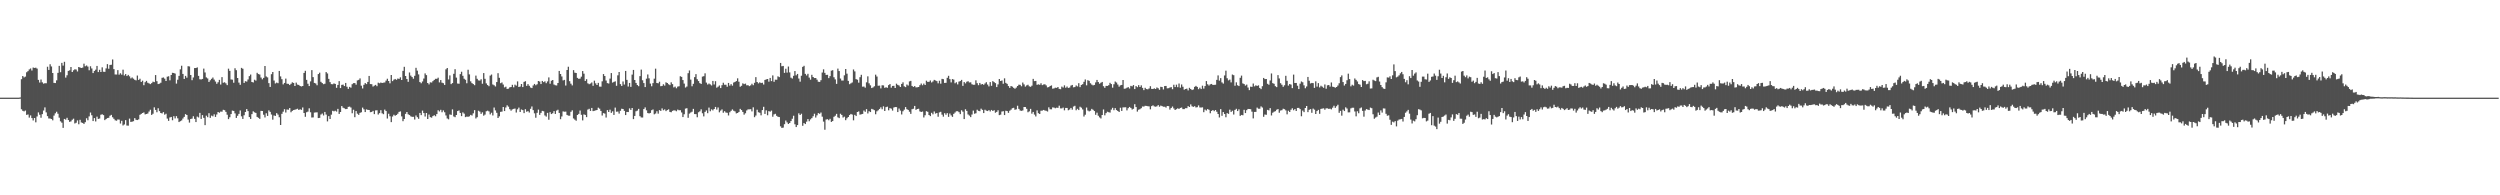 <svg xmlns="http://www.w3.org/2000/svg" width="1920" height="150"><path fill="#4f4f4f" d="M0 75h1v1H0zM1 75h1v1H1zM2 75h1v1H2zM3 75h1v1H3zM4 75h1v1H4zM5 75h1v1H5zM6 75h1v1H6zM7 75h1v1H7zM8 75h1v1H8zM9 75h1v1H9zM10 75h1v1H10zM11 75h1v1H11zM12 75h1v1H12zM13 75h1v1H13zM14 75h1v1H14zM15 74.824h1v1H15zM16 60.816h1v23.099H16zM17 58.36h1v26.729H17zM18 59.457h1v26.075H18zM19 58.82h1v26.068H19zM20 55.511h1v32.698H20zM21 54.611h1v33.296H21zM22 53.275h1v37.047H22zM23 52.604h1v36.031H23zM24 54.179h1v36.498H24zM25 51.844h1v40.693H25zM26 52.153h1v38.489H26zM27 51.945h1v41.991H27zM28 52.675h1v36.779H28zM29 61.363h1v24.955H29zM30 63.384h1v24.736H30zM31 61.068h1v29.352H31zM32 63.222h1v24.436H32zM33 64.268h1v20.641H33zM34 63.874h1v18.604H34zM35 63.945h1v22.367H35zM36 51.237h1v37.965H36zM37 53.705h1v37.299H37zM38 49.379h1v41.652H38zM39 51.052h1v40.364H39zM40 56.053h1v36.377H40zM41 63.647h1v25.125H41zM42 63.78h1v23.243H42zM43 61.695h1v24.138H43zM44 55.968h1v31.382H44zM45 50.606h1v39.739H45zM46 55.442h1v37.752H46zM47 48.287h1v45.898H47zM48 50.365h1v47.855H48zM49 47.447h1v43.877H49zM50 59.61h1v32.314H50zM51 57.806h1v32.685H51zM52 54.401h1v37.807H52zM53 53.993h1v39.583H53zM54 51.448h1v41.769H54zM55 55.307h1v36.635H55zM56 53.947h1v37.166H56zM57 53.192h1v41.611H57zM58 53.423h1v40.856H58zM59 54.888h1v37.578H59zM60 51.443h1v43.983H60zM61 51.869h1v40.14H61zM62 52.233h1v41.81H62zM63 51.899h1v42.513H63zM64 48.885h1v46.313H64zM65 50.878h1v42.955H65zM66 50.276h1v40.551H66zM67 51.153h1v41.197H67zM68 53.954h1v35.445H68zM69 50.874h1v35.539H69zM70 52.558h1v35.951H70zM71 56.131h1v36.844H71zM72 54.456h1v36.237H72zM73 53.485h1v39.801H73zM74 50.654h1v38.956H74zM75 55.339h1v35.99H75zM76 53.609h1v37.43H76zM77 55.298h1v32.801H77zM78 51.716h1v36.024H78zM79 55.103h1v33.326H79zM80 55.199h1v37.038H80zM81 52.51h1v38.938H81zM82 49.242h1v41.451H82zM83 52.801h1v37.665H83zM84 49.894h1v39.011H84zM85 49.722h1v38.519H85zM86 45.671h1v44.383H86zM87 53.098h1v38.121H87zM88 57.184h1v35.219H88zM89 57.264h1v35.484H89zM90 53.84h1v37.917H90zM91 57.367h1v34.502H91zM92 56.261h1v38.615H92zM93 57.344h1v35.434H93zM94 53.508h1v42.85H94zM95 57.935h1v37.665H95zM96 56.863h1v35.409H96zM97 58.397h1v38.036H97zM98 57.518h1v38.97H98zM99 58.628h1v32.435H99zM100 60.21h1v33.429H100zM101 59.47h1v33.967H101zM102 60.427h1v32.651H102zM103 61.281h1v29.46H103zM104 61.736h1v30.282H104zM105 58.01h1v34.205H105zM106 61.375h1v30.311H106zM107 60.484h1v27.691H107zM108 62.94h1v24.52H108zM109 61.972h1v24.829H109zM110 65.456h1v20.854H110zM111 63.148h1v24.717H111zM112 62.1h1v25.468H112zM113 63.549h1v23.635H113zM114 64.05h1v21.584H114zM115 64.611h1v19.65H115zM116 63.869h1v24.392H116zM117 62.732h1v24.617H117zM118 63.059h1v19.348H118zM119 57.628h1v26.816H119zM120 62.343h1v23.88H120zM121 64.561h1v18.576H121zM122 64.254h1v21.085H122zM123 63.517h1v23.246H123zM124 59.747h1v27.411H124zM125 59.489h1v26.603H125zM126 60.441h1v27.599H126zM127 62.208h1v25.159H127zM128 58.9h1v32.211H128zM129 58.596h1v34.246H129zM130 61.697h1v28.519H130zM131 57.607h1v32.188H131zM132 55.904h1v36.459H132zM133 56.069h1v33.172H133zM134 56.543h1v34.363H134zM135 64.224h1v24.981H135zM136 61.224h1v29.648H136zM137 58.285h1v35.457H137zM138 53.263h1v39.801H138zM139 50.468h1v42.046H139zM140 56.767h1v34.264H140zM141 60.615h1v29.117H141zM142 58.257h1v29.393H142zM143 59.653h1v28.675H143zM144 50.828h1v41.041H144zM145 51.066h1v43.081H145zM146 57.589h1v33.813H146zM147 61.569h1v29.513H147zM148 59.512h1v29.787H148zM149 52.281h1v39.02H149zM150 52.203h1v41.529H150zM151 51.773h1v37.798H151zM152 58.246h1v31.948H152zM153 60.896h1v25.784H153zM154 61.008h1v30.314H154zM155 60.619h1v27.814H155zM156 52.711h1v37.798H156zM157 55.637h1v40.483H157zM158 59.429h1v29.414H158zM159 60.278h1v29.709H159zM160 62.904h1v24.049H160zM161 61.647h1v28.856H161zM162 60.523h1v28.238H162zM163 59.534h1v29.824H163zM164 61.123h1v26.683H164zM165 62.617h1v27.176H165zM166 64.334h1v23.578H166zM167 63.16h1v22.838H167zM168 61.347h1v25.228H168zM169 64.948h1v20.755H169zM170 59.253h1v26.528H170zM171 63.531h1v20.815H171zM172 63.155h1v21.501H172zM173 64.009h1v21.916H173zM174 65.382h1v22.754H174zM175 52.728h1v38.78H175zM176 54.405h1v35.672H176zM177 61.02h1v26.564H177zM178 61.208h1v23.754H178zM179 63.517h1v21.694H179zM180 52.421h1v34.694H180zM181 53.934h1v36.66H181zM182 59.882h1v29.075H182zM183 63.423h1v24.047H183zM184 65.105h1v19.734H184zM185 52.119h1v37.242H185zM186 52.766h1v38.553H186zM187 63.696h1v24.818H187zM188 62.341h1v23.68H188zM189 62.652h1v21.124H189zM190 61.011h1v24.324H190zM191 58.488h1v31.394H191zM192 57.225h1v34.136H192zM193 62.988h1v24.678H193zM194 63.348h1v22.179H194zM195 61.24h1v25.019H195zM196 61.899h1v24.839H196zM197 55.895h1v33.884H197zM198 56.886h1v33.603H198zM199 57.262h1v34.035H199zM200 59.546h1v25.612H200zM201 60.942h1v24.319H201zM202 59.789h1v28.331H202zM203 50.684h1v39.531H203zM204 58.715h1v28.295H204zM205 59.452h1v29.579H205zM206 63.863h1v20.904H206zM207 66.747h1v19.174H207zM208 56.976h1v31.012H208zM209 55.277h1v36.635H209zM210 61.848h1v26.835H210zM211 64.087h1v24.942H211zM212 63.439h1v23.426H212zM213 63.888h1v24.138H213zM214 54.497h1v35.571H214zM215 58.651h1v37.368H215zM216 60.83h1v26.594H216zM217 64.815h1v20.922H217zM218 63.716h1v20.158H218zM219 60.363h1v26.036H219zM220 64.323h1v19.803H220zM221 64.43h1v19.842H221zM222 65.339h1v17.64H222zM223 64.362h1v21.875H223zM224 63.245h1v21.881H224zM225 63.705h1v20.831H225zM226 66.055h1v18.212H226zM227 63.432h1v20.494H227zM228 64.977h1v18.519H228zM229 65.222h1v19.233H229zM230 66.026h1v17.869H230zM231 66.383h1v17.995H231zM232 66.071h1v16.471H232zM233 56.026h1v30.76H233zM234 54.398h1v35.294H234zM235 61.338h1v24.882H235zM236 64.304h1v21.401H236zM237 66.11h1v17.098H237zM238 62.51h1v23.69H238zM239 53.87h1v36.372H239zM240 59.23h1v30.938H240zM241 63.682h1v22.799H241zM242 64.091h1v22.239H242zM243 65.469h1v20.79H243zM244 56.873h1v33.777H244zM245 55.804h1v34.74H245zM246 62.812h1v25.175H246zM247 63.815h1v23.399H247zM248 64.673h1v24.022H248zM249 64.297h1v21.671H249zM250 55.353h1v32.662H250zM251 56.426h1v36.809H251zM252 60.551h1v28.654H252zM253 63.055h1v28.325H253zM254 64.604h1v23.449H254zM255 64.703h1v20.41H255zM256 64.043h1v21.435H256zM257 64.444h1v20.609H257zM258 67.426h1v18.283H258zM259 65.234h1v18.389H259zM260 62.32h1v25.177H260zM261 67.653h1v18.373H261zM262 65.186h1v16.29H262zM263 64.98h1v17.771H263zM264 66.08h1v17.095H264zM265 63.691h1v20.128H265zM266 66.632h1v17.043H266zM267 68.25h1v13.845H267zM268 66.705h1v15.17H268zM269 67.321h1v15.255H269zM270 64.652h1v22.314H270zM271 63.844h1v20.444H271zM272 63.819h1v26.171H272zM273 65.037h1v20.259H273zM274 61.757h1v25.525H274zM275 61.317h1v26.892H275zM276 60.21h1v26.452H276zM277 65.799h1v20.396H277zM278 67.962h1v14.674H278zM279 65.144h1v18.801H279zM280 63.785h1v22.257H280zM281 64.597h1v19.441H281zM282 62.92h1v21.46H282zM283 58.315h1v26.15H283zM284 64.545h1v21.634H284zM285 64.643h1v21.334H285zM286 66.433h1v18.721H286zM287 65.733h1v21.92H287zM288 65.163h1v19.625H288zM289 66.209h1v18.457H289zM290 63.467h1v24.488H290zM291 63.947h1v22.93H291zM292 63.368h1v21.254H292zM293 63.732h1v23.282H293zM294 63.474h1v24.234H294zM295 63.348h1v20.831H295zM296 61.919h1v23.358H296zM297 60.493h1v30.542H297zM298 62.194h1v25.148H298zM299 64.023h1v25.262H299zM300 57.596h1v36.203H300zM301 62.292h1v27.21H301zM302 61.169h1v26.947H302zM303 60.601h1v28.265H303zM304 61.274h1v27.024H304zM305 60.331h1v27.022H305zM306 60.56h1v25.374H306zM307 59.395h1v26.171H307zM308 61.464h1v27.949H308zM309 54.43h1v38.663H309zM310 51.283h1v40.123H310zM311 58.379h1v29.057H311zM312 60.651h1v25.367H312zM313 62.803h1v24.997H313zM314 55.676h1v32.685H314zM315 58.044h1v31.307H315zM316 59.177h1v30.556H316zM317 60.482h1v29.22H317zM318 58.205h1v33.616H318zM319 52.073h1v36.601H319zM320 54.284h1v35.745H320zM321 57.115h1v34.108H321zM322 63.027h1v23.726H322zM323 63.938h1v24.507H323zM324 62.567h1v22.383H324zM325 60.322h1v26.507H325zM326 56.353h1v33.161H326zM327 57.687h1v29.094H327zM328 63.741h1v27.64H328zM329 64.833h1v23.113H329zM330 63.238h1v26.757H330zM331 63.366h1v27.015H331zM332 62.311h1v26.814H332zM333 61.377h1v27.118H333zM334 60.505h1v28.787H334zM335 60.523h1v27.075H335zM336 59.624h1v25.047H336zM337 63.29h1v22.307H337zM338 61.498h1v22.85H338zM339 63.487h1v22.742H339zM340 63.879h1v20.929H340zM341 65.224h1v20.987H341zM342 53.24h1v35.422H342zM343 52.247h1v38.727H343zM344 61.047h1v30.604H344zM345 57.887h1v30.043H345zM346 64.632h1v23.598H346zM347 63.78h1v20.227H347zM348 56.671h1v32.765H348zM349 53.146h1v36.885H349zM350 59.578h1v28.762H350zM351 64.162h1v21.151H351zM352 64.33h1v20.501H352zM353 56.953h1v29.798H353zM354 55.117h1v34.069H354zM355 58.228h1v28.096H355zM356 60.484h1v26.789H356zM357 61.263h1v28.691H357zM358 63.963h1v25.587H358zM359 53.549h1v36.175H359zM360 57.154h1v32.193H360zM361 62.473h1v25.734H361zM362 63.835h1v24.905H362zM363 64.558h1v22.502H363zM364 65.417h1v19.181H364zM365 58.083h1v32.921H365zM366 60.544h1v29.467H366zM367 61.766h1v23.252H367zM368 61.88h1v23.825H368zM369 60.878h1v26.548H369zM370 64.316h1v21.93H370zM371 56.113h1v32.731H371zM372 60.516h1v27.523H372zM373 64.05h1v21.424H373zM374 65.332h1v19.659H374zM375 66.197h1v19.373H375zM376 58.086h1v29.753H376zM377 57.216h1v29.375H377zM378 64.89h1v23.784H378zM379 65.469h1v17.105H379zM380 66.41h1v18.391H380zM381 63.018h1v23.605H381zM382 56.195h1v34.44H382zM383 59.768h1v29.567H383zM384 63.918h1v22.005H384zM385 63.352h1v22.348H385zM386 64.925h1v17.256H386zM387 67.124h1v18.19H387zM388 66.559h1v16.02H388zM389 68.282h1v12.614H389zM390 68.076h1v13.857H390zM391 67.049h1v16.821H391zM392 66.797h1v18.178H392zM393 65.135h1v18.858H393zM394 67.078h1v16.516H394zM395 65.028h1v18.331H395zM396 65.765h1v20.684H396zM397 62.492h1v21.474H397zM398 66.797h1v15.864H398zM399 66.467h1v19.54H399zM400 64.494h1v19.581H400zM401 66.87h1v17.695H401zM402 62.867h1v24.012H402zM403 62.37h1v21.497H403zM404 65.925h1v19.89H404zM405 64.6h1v20.726H405zM406 65.886h1v20.559H406zM407 67.22h1v16.352H407zM408 67.616h1v14.17H408zM409 65.65h1v18.913H409zM410 64.467h1v22.58H410zM411 65.499h1v24.942H411zM412 64.719h1v21.895H412zM413 62.222h1v21.968H413zM414 62.631h1v25.608H414zM415 64.588h1v22.11H415zM416 62.178h1v22.989H416zM417 63.068h1v22.392H417zM418 62.476h1v26.187H418zM419 63.895h1v25.665H419zM420 62.533h1v24.143H420zM421 59.438h1v32.52H421zM422 64.293h1v21.897H422zM423 62.006h1v25.615H423zM424 61.45h1v25.532H424zM425 64.913h1v20.428H425zM426 65.465h1v22.033H426zM427 65.62h1v19.302H427zM428 63.746h1v20.542H428zM429 54.49h1v32.236H429zM430 56.834h1v34.733H430zM431 58.722h1v30.748H431zM432 61.736h1v23.806H432zM433 61.363h1v24.436H433zM434 65.668h1v20.066H434zM435 53.755h1v34.513H435zM436 51.242h1v37.615H436zM437 62.363h1v26.528H437zM438 64.254h1v21.602H438zM439 65.563h1v19.174H439zM440 53.879h1v37.093H440zM441 55.813h1v36.104H441zM442 56.083h1v36.656H442zM443 59.816h1v28.496H443zM444 60.569h1v26.873H444zM445 60.388h1v24.488H445zM446 58.898h1v29.256H446zM447 54.577h1v37.903H447zM448 56.593h1v31.256H448zM449 62.18h1v26.084H449zM450 60.846h1v29.121H450zM451 63.993h1v20.201H451zM452 64.645h1v18.915H452zM453 64.162h1v21.014H453zM454 63.352h1v19.554H454zM455 65.87h1v19.464H455zM456 61.954h1v23.12H456zM457 64.016h1v20.792H457zM458 65.286h1v19.192H458zM459 63.636h1v19.045H459zM460 66.527h1v16.949H460zM461 66.541h1v18.647H461zM462 62.453h1v26.255H462zM463 56.87h1v30H463zM464 58.349h1v28.904H464zM465 61.837h1v28.453H465zM466 63.831h1v20.742H466zM467 64.146h1v21.861H467zM468 60.384h1v23.829H468zM469 56.136h1v30.561H469zM470 63.446h1v22.032H470zM471 62.899h1v25.372H471zM472 62.439h1v20.199H472zM473 65.884h1v19.929H473zM474 57.838h1v27.805H474zM475 55.277h1v31.952H475zM476 64.636h1v20.453H476zM477 66.005h1v17.521H477zM478 62.563h1v21.17H478zM479 64.918h1v20.204H479zM480 54.501h1v33.893H480zM481 61.345h1v24.61H481zM482 66.442h1v19.613H482zM483 63.709h1v19.517H483zM484 66.71h1v17.702H484zM485 57.273h1v25.674H485zM486 53.73h1v37.784H486zM487 61.448h1v27.578H487zM488 63.705h1v21.726H488zM489 65.323h1v19.62H489zM490 66.188h1v17.404H490zM491 58.45h1v30.796H491zM492 53.474h1v36.727H492zM493 61.647h1v28.615H493zM494 63.787h1v19.963H494zM495 66.845h1v15.619H495zM496 60.406h1v24.346H496zM497 57.207h1v29.609H497zM498 60.143h1v27.008H498zM499 64.231h1v22.522H499zM500 66.25h1v18.407H500zM501 63.821h1v20.249H501zM502 60.411h1v27.4H502zM503 52.753h1v34.459H503zM504 63.721h1v21.721H504zM505 64.005h1v23.282H505zM506 62.769h1v21.829H506zM507 66.213h1v18.968H507zM508 65.977h1v17.299H508zM509 64.73h1v19.961H509zM510 65.719h1v18.32H510zM511 63.254h1v22.076H511zM512 63.757h1v20.755H512zM513 64.737h1v19.21H513zM514 65.394h1v20.552H514zM515 63.245h1v22.996H515zM516 64.632h1v20.497H516zM517 67.115h1v17.599H517zM518 66.504h1v18.334H518zM519 67.795h1v17.633H519zM520 66.508h1v17.654H520zM521 66.234h1v18.466H521zM522 58.573h1v26.075H522zM523 59.04h1v27.333H523zM524 61.507h1v28.402H524zM525 64.231h1v23.545H525zM526 67.234h1v16.18H526zM527 66.479h1v16.61H527zM528 56.227h1v34.221H528zM529 54.105h1v33.122H529zM530 61.121h1v25.328H530zM531 66.236h1v19.558H531zM532 64.343h1v19.261H532zM533 59.248h1v28.334H533zM534 56.921h1v30.744H534zM535 60.878h1v29.185H535zM536 62.254h1v23.951H536zM537 63.856h1v21.627H537zM538 64.467h1v19.503H538zM539 58.834h1v28.178H539zM540 58.521h1v30.883H540zM541 56.321h1v29.588H541zM542 63.446h1v21.344H542zM543 64.913h1v22.028H543zM544 64.151h1v18.469H544zM545 64.808h1v20.648H545zM546 65.63h1v18.329H546zM547 62.139h1v22.666H547zM548 64.888h1v18.83H548zM549 62.384h1v19.746H549zM550 67.307h1v16.878H550zM551 66.575h1v15.978H551zM552 65.657h1v20.627H552zM553 67.616h1v17.32H553zM554 65.444h1v18.572H554zM555 63.54h1v23.024H555zM556 65.073h1v20.32H556zM557 65.096h1v21.348H557zM558 66.616h1v20.018H558zM559 63.714h1v24.974H559zM560 65.755h1v20.481H560zM561 64.593h1v20.526H561zM562 65.778h1v18.251H562zM563 63.389h1v21.673H563zM564 62.943h1v22.591H564zM565 62.238h1v24.836H565zM566 60.182h1v26.603H566zM567 62.796h1v23.191H567zM568 66.625h1v16.965H568zM569 65.879h1v18.659H569zM570 63.988h1v21.962H570zM571 64.632h1v23.44H571zM572 64.231h1v22.765H572zM573 65.545h1v19.297H573zM574 65.417h1v18.624H574zM575 66.174h1v17.794H575zM576 65.591h1v18.29H576zM577 64.297h1v21.25H577zM578 65.417h1v17.02H578zM579 63.602h1v26.4H579zM580 59.253h1v29.469H580zM581 62.979h1v21.275H581zM582 64.048h1v22.168H582zM583 63.233h1v23.358H583zM584 63.787h1v24.811H584zM585 63.54h1v20.966H585zM586 64.927h1v17.084H586zM587 61.404h1v26.111H587zM588 60.942h1v23.793H588zM589 60.674h1v27.855H589zM590 62.741h1v22.616H590zM591 59.855h1v25.905H591zM592 62.318h1v22.632H592zM593 57.923h1v31.726H593zM594 62.842h1v25.033H594zM595 61.182h1v26.239H595zM596 61.214h1v27.732H596zM597 58.598h1v31.103H597zM598 59.258h1v30.627H598zM599 48.324h1v48.714H599zM600 50.901h1v47.343H600zM601 50.642h1v47.347H601zM602 55.978h1v39.423H602zM603 52.796h1v39.778H603zM604 55.735h1v38.251H604zM605 51.084h1v44.163H605zM606 55.598h1v38.878H606zM607 59.628h1v33.374H607zM608 60.331h1v30.874H608zM609 58.218h1v30.664H609zM610 54.593h1v40.865H610zM611 57.841h1v39.755H611zM612 56.756h1v39.286H612zM613 60.287h1v26.761H613zM614 62.746h1v25.576H614zM615 58.145h1v29.185H615zM616 51.35h1v45.283H616zM617 50.512h1v43.987H617zM618 56.728h1v38.553H618zM619 57.973h1v35.477H619zM620 56.667h1v34.775H620zM621 59.617h1v33.523H621zM622 61.205h1v30.472H622zM623 57.442h1v33.296H623zM624 59.152h1v30.165H624zM625 59.949h1v27.379H625zM626 59.905h1v30.359H626zM627 61.21h1v27.37H627zM628 62.789h1v24.115H628zM629 62.933h1v24.456H629zM630 61.574h1v24.852H630zM631 55.682h1v33.941H631zM632 53.256h1v40.144H632zM633 55.957h1v43.667H633zM634 57.529h1v34.248H634zM635 57.456h1v34.067H635zM636 60.015h1v32.326H636zM637 58.488h1v32.731H637zM638 54.261h1v39.364H638zM639 53.927h1v39.041H639zM640 59.335h1v30.368H640zM641 60.963h1v27.94H641zM642 64.419h1v23.012H642zM643 52.677h1v37.459H643zM644 54.604h1v36.125H644zM645 60.336h1v27.015H645zM646 61.855h1v26.42H646zM647 61.86h1v28.416H647zM648 57.845h1v31.737H648zM649 52.982h1v39.348H649zM650 56.596h1v34.237H650zM651 62.082h1v27.759H651zM652 64.68h1v23.681H652zM653 64.021h1v23.5H653zM654 63.313h1v24.701H654zM655 53.343h1v39.073H655zM656 54.849h1v33.392H656zM657 60.768h1v28.368H657zM658 61.219h1v24.788H658zM659 63.478h1v22.067H659zM660 59.285h1v28.769H660zM661 57.449h1v30.293H661zM662 66.568h1v20.948H662zM663 66.472h1v18.444H663zM664 67.326h1v18.537H664zM665 63.21h1v20.609H665zM666 58.635h1v28.519H666zM667 64.005h1v21.405H667zM668 65.524h1v20.563H668zM669 67.616h1v15.972H669zM670 67.129h1v16.896H670zM671 66.25h1v18.373H671zM672 57.367h1v30.382H672zM673 58.786h1v26.741H673zM674 65.831h1v18.862H674zM675 65.726h1v17.938H675zM676 67.896h1v14.539H676zM677 65.465h1v18.462H677zM678 65.591h1v16.075H678zM679 67.431h1v17.828H679zM680 67.007h1v15.26H680zM681 67.447h1v14.479H681zM682 65.371h1v19.343H682zM683 64.572h1v18.469H683zM684 67.31h1v16.125H684zM685 66.014h1v18.933H685zM686 65.92h1v16.649H686zM687 67.561h1v14.63H687zM688 64.247h1v18.006H688zM689 65.179h1v20.879H689zM690 65.698h1v17.631H690zM691 66.795h1v18.153H691zM692 64.485h1v23.429H692zM693 63.224h1v22.218H693zM694 66.325h1v17.917H694zM695 66.898h1v15.322H695zM696 64.911h1v18.972H696zM697 65.685h1v18.737H697zM698 62.519h1v23.275H698zM699 62.086h1v25.365H699zM700 66.021h1v17.839H700zM701 66.753h1v16.741H701zM702 66.09h1v15.248H702zM703 67.097h1v17.297H703zM704 67.017h1v16.706H704zM705 66.829h1v16.656H705zM706 65.444h1v20.105H706zM707 64.149h1v21.856H707zM708 65.465h1v20.208H708zM709 64.201h1v26.006H709zM710 65.261h1v23.253H710zM711 61.958h1v23.447H711zM712 62.872h1v22.969H712zM713 62.814h1v25.512H713zM714 61.791h1v27.418H714zM715 63.352h1v23.303H715zM716 62.572h1v25.246H716zM717 61.354h1v24.243H717zM718 61.796h1v25.47H718zM719 62.311h1v24.479H719zM720 64.014h1v25.64H720zM721 62.006h1v24.292H721zM722 64.275h1v21.579H722zM723 60.571h1v27.501H723zM724 60.835h1v28.785H724zM725 63.686h1v23.243H725zM726 63.597h1v24.541H726zM727 59.727h1v27.159H727zM728 58.214h1v31.527H728zM729 60.782h1v26.436H729zM730 63.3h1v25.328H730zM731 60.748h1v29.014H731zM732 61.157h1v26.281H732zM733 63.95h1v22.463H733zM734 63.185h1v22.277H734zM735 64.838h1v20.586H735zM736 62.684h1v23.49H736zM737 62.265h1v25.379H737zM738 61.354h1v23.326H738zM739 65.968h1v19.792H739zM740 63.018h1v28.416H740zM741 64.059h1v19.872H741zM742 62.782h1v22.419H742zM743 62.35h1v25.583H743zM744 63.309h1v25.493H744zM745 63.247h1v26.697H745zM746 64.735h1v23.216H746zM747 65.117h1v19.826H747zM748 65.096h1v22.232H748zM749 61.686h1v25.283H749zM750 63.892h1v20.396H750zM751 65.453h1v19.698H751zM752 63.698h1v21.705H752zM753 64.931h1v18.519H753zM754 64.52h1v19.851H754zM755 65.131h1v21.705H755zM756 64.08h1v20.195H756zM757 63.116h1v21.891H757zM758 64.934h1v20.366H758zM759 66.337h1v18.238H759zM760 63.013h1v22.577H760zM761 65.893h1v18.524H761zM762 62.288h1v22.939H762zM763 63.064h1v21.556H763zM764 63.821h1v22.779H764zM765 66.866h1v19.073H765zM766 64.838h1v19.856H766zM767 60.674h1v27.752H767zM768 62.226h1v25.827H768zM769 61.78h1v23.88H769zM770 64.295h1v21.089H770zM771 60.166h1v28.208H771zM772 63.62h1v21.403H772zM773 64.387h1v20.897H773zM774 66.11h1v20.588H774zM775 67.506h1v17.562H775zM776 66.044h1v18.169H776zM777 66.561h1v16.532H777zM778 67.445h1v15.324H778zM779 68.163h1v16.182H779zM780 67.271h1v16.69H780zM781 66.032h1v15.161H781zM782 65.037h1v18.556H782zM783 65.149h1v19.762H783zM784 66.264h1v18.876H784zM785 63.38h1v21.456H785zM786 64.833h1v17.32H786zM787 66.49h1v15.747H787zM788 65.595h1v17.988H788zM789 65.087h1v21.124H789zM790 66.316h1v19.165H790zM791 66.664h1v16.951H791zM792 65.799h1v21.511H792zM793 60.567h1v25.383H793zM794 62.309h1v25.683H794zM795 62.141h1v27.313H795zM796 65.121h1v19.645H796zM797 64.774h1v22.154H797zM798 65.126h1v22.447H798zM799 63.924h1v21.101H799zM800 65.359h1v19.595H800zM801 64.87h1v19.538H801zM802 64.719h1v20.156H802zM803 65.57h1v19.533H803zM804 67.145h1v18.494H804zM805 66.884h1v15.528H805zM806 66.053h1v17.881H806zM807 65.579h1v18.409H807zM808 68.085h1v14.417H808zM809 67.893h1v14.74H809zM810 67.335h1v15.834H810zM811 67.481h1v15.228H811zM812 66.829h1v15.992H812zM813 68.237h1v12.895H813zM814 68.484h1v14.784H814zM815 66.515h1v16.715H815zM816 67.232h1v15.383H816zM817 65.536h1v19.19H817zM818 67.355h1v15.537H818zM819 66.47h1v16.404H819zM820 67.552h1v17.116H820zM821 67.245h1v16.894H821zM822 65.746h1v17.169H822zM823 65.236h1v18.981H823zM824 67.051h1v14.777H824zM825 66.856h1v14.401H825zM826 65.657h1v19.05H826zM827 66.335h1v17.221H827zM828 63.902h1v20.613H828zM829 66.941h1v15.015H829zM830 65.247h1v17.446H830zM831 64.689h1v19.393H831zM832 62.837h1v26.654H832zM833 61.04h1v27.05H833zM834 65.554h1v17.022H834zM835 61.583h1v23.284H835zM836 62.098h1v23.456H836zM837 63.961h1v21.092H837zM838 64.993h1v18.599H838zM839 65.577h1v18.764H839zM840 65.243h1v20.066H840zM841 63.295h1v24.894H841zM842 61.388h1v25.145H842zM843 63.002h1v25.869H843zM844 64.316h1v25.869H844zM845 63.549h1v27.416H845zM846 62.922h1v25.377H846zM847 66.177h1v17.915H847zM848 67.438h1v21.151H848zM849 65.952h1v20.916H849zM850 65.987h1v19.799H850zM851 65.44h1v20.755H851zM852 63.577h1v22.886H852zM853 64.57h1v19.599H853zM854 67.337h1v15.445H854zM855 64.691h1v19.931H855zM856 62.622h1v20.449H856zM857 63.368h1v21.17H857zM858 64.945h1v20.309H858zM859 66.57h1v19.451H859zM860 65.54h1v17.201H860zM861 65.224h1v19.968H861zM862 61.418h1v21.083H862zM863 68.152h1v14.301H863zM864 68.01h1v14.365H864zM865 67.371h1v17.402H865zM866 66.941h1v16.146H866zM867 67.973h1v14.15H867zM868 65.945h1v16.965H868zM869 66.298h1v17.8H869zM870 65.35h1v18.215H870zM871 68.41h1v11.602H871zM872 66.108h1v16.116H872zM873 66.959h1v18.732H873zM874 65.389h1v18.867H874zM875 66.815h1v17.059H875zM876 65.549h1v17.572H876zM877 67.458h1v14.319H877zM878 69.246h1v12.641H878zM879 67.422h1v13.857H879zM880 68.381h1v12.957H880zM881 68.616h1v12.966H881zM882 67.96h1v13.756H882zM883 66.225h1v17.764H883zM884 68.225h1v13.307H884zM885 68.376h1v12.509H885zM886 67.857h1v13.836H886zM887 68.372h1v13.598H887zM888 67.172h1v14.511H888zM889 67.783h1v12.934H889zM890 68.964h1v13.014H890zM891 66.685h1v14.411H891zM892 66.847h1v14.685H892zM893 68.699h1v13.266H893zM894 66.094h1v15.88H894zM895 65.98h1v16.651H895zM896 67.852h1v13.539H896zM897 67.758h1v13.774H897zM898 67.209h1v16.94H898zM899 66.909h1v15.985H899zM900 68.518h1v13.296H900zM901 65.051h1v18.265H901zM902 66.843h1v17.649H902zM903 65.028h1v18.814H903zM904 66.948h1v16.226H904zM905 64.144h1v19.533H905zM906 67.326h1v15.546H906zM907 64.89h1v17.72H907zM908 66.589h1v17.217H908zM909 68.871h1v14.958H909zM910 68.369h1v14.731H910zM911 68.04h1v15.072H911zM912 69.411h1v12.108H912zM913 67.454h1v14.74H913zM914 68.369h1v11.82H914zM915 69.182h1v12.506H915zM916 68.733h1v13.349H916zM917 66.694h1v14.861H917zM918 65.955h1v16.569H918zM919 66.776h1v15.573H919zM920 68.502h1v12.456H920zM921 67.337h1v15.171H921zM922 68.394h1v14.2H922zM923 65.783h1v16.663H923zM924 68.021h1v18.153H924zM925 66.099h1v18.08H925zM926 62.283h1v22.607H926zM927 64.73h1v19.025H927zM928 65.705h1v18.629H928zM929 64.762h1v22.25H929zM930 64.458h1v20.76H930zM931 65.245h1v19.261H931zM932 65.172h1v20.233H932zM933 65.101h1v19.357H933zM934 61.343h1v24.459H934zM935 57.907h1v29.657H935zM936 61.926h1v28.263H936zM937 59.992h1v23.834H937zM938 63.3h1v25.654H938zM939 64.19h1v21.87H939zM940 57.978h1v29.597H940zM941 54.268h1v35.775H941zM942 60.111h1v26.761H942zM943 61.739h1v25.697H943zM944 61.125h1v23.081H944zM945 63.263h1v22.699H945zM946 57.22h1v27.823H946zM947 57.763h1v30.201H947zM948 65.849h1v18.579H948zM949 63.215h1v20.325H949zM950 65.49h1v19.799H950zM951 66.09h1v17.86H951zM952 59.775h1v29.206H952zM953 58.065h1v30.194H953zM954 64.075h1v24.436H954zM955 64.545h1v19.792H955zM956 65.765h1v21.051H956zM957 64.975h1v19.677H957zM958 67.252h1v16.402H958zM959 69.237h1v14.486H959zM960 66.559h1v17.329H960zM961 66.724h1v19.02H961zM962 64.16h1v26.745H962zM963 66.325h1v19.638H963zM964 65.52h1v20.41H964zM965 65.973h1v16.642H965zM966 65.524h1v18.002H966zM967 67.529h1v15.974H967zM968 68.454h1v13.28H968zM969 66.216h1v16.39H969zM970 59.878h1v29.847H970zM971 60.791h1v27.148H971zM972 60.697h1v27.482H972zM973 64.341h1v20.041H973zM974 65.078h1v19.686H974zM975 61.775h1v21.259H975zM976 56.396h1v32.27H976zM977 63.824h1v22.763H977zM978 64.368h1v21.456H978zM979 66.225h1v19.169H979zM980 66.943h1v17.354H980zM981 57.724h1v26.029H981zM982 60.246h1v26.342H982zM983 63.888h1v21.019H983zM984 65.06h1v19.593H984zM985 66.65h1v16.86H985zM986 65.492h1v18.396H986zM987 58.195h1v26.601H987zM988 62.073h1v25.75H988zM989 65.737h1v19.327H989zM990 64.508h1v21.518H990zM991 64.95h1v19.334H991zM992 67.701h1v15.454H992zM993 57.317h1v27.381H993zM994 63.757h1v20.007H994zM995 63.684h1v21.57H995zM996 65.854h1v17.02H996zM997 68.415h1v14.424H997zM998 64.279h1v19.531H998zM999 62.549h1v26.718H999zM1000 63.192h1v21.73H1000zM1001 65.511h1v20.618H1001zM1002 67.788h1v15.159H1002zM1003 66.394h1v15.013H1003zM1004 59.065h1v27.063H1004zM1005 61.979h1v22.369H1005zM1006 64.085h1v19.712H1006zM1007 63.67h1v22.955H1007zM1008 63.824h1v19.595H1008zM1009 67.504h1v16.727H1009zM1010 62.444h1v25.095H1010zM1011 66.488h1v18.803H1011zM1012 63.869h1v20.49H1012zM1013 67.133h1v20.282H1013zM1014 65.845h1v17.791H1014zM1015 66.577h1v16.832H1015zM1016 67.419h1v15.775H1016zM1017 64.89h1v19.384H1017zM1018 68.14h1v15.061H1018zM1019 65.554h1v17.665H1019zM1020 65.282h1v18.361H1020zM1021 66.495h1v16.965H1021zM1022 63.327h1v20.691H1022zM1023 66.541h1v16.162H1023zM1024 66.799h1v14.429H1024zM1025 67.383h1v15.438H1025zM1026 66.792h1v14.827H1026zM1027 65.675h1v14.756H1027zM1028 63.95h1v22.701H1028zM1029 59.225h1v25.91H1029zM1030 57.928h1v30.902H1030zM1031 63.011h1v21.218H1031zM1032 65.689h1v19.602H1032zM1033 64.467h1v17.972H1033zM1034 61.631h1v21.707H1034zM1035 56.568h1v29.773H1035zM1036 60.738h1v25.532H1036zM1037 66.307h1v16.938H1037zM1038 65.101h1v17.631H1038zM1039 65.719h1v17.022H1039zM1040 60.269h1v25.315H1040zM1041 61.313h1v28.029H1041zM1042 62.581h1v22.872H1042zM1043 64.556h1v22.415H1043zM1044 65.018h1v18.173H1044zM1045 66.797h1v15.754H1045zM1046 61.473h1v23.653H1046zM1047 62.329h1v27.249H1047zM1048 62.13h1v22.76H1048zM1049 64.7h1v19.087H1049zM1050 64.304h1v19.922H1050zM1051 62.46h1v22.051H1051zM1052 67.98h1v14.662H1052zM1053 67.9h1v15.214H1053zM1054 61.221h1v26.512H1054zM1055 61.848h1v29.316H1055zM1056 62.318h1v27.933H1056zM1057 59.457h1v30.124H1057zM1058 58.967h1v27.484H1058zM1059 62.631h1v25.667H1059zM1060 65.284h1v19.519H1060zM1061 66.918h1v19.545H1061zM1062 67.971h1v15.283H1062zM1063 68.303h1v15.04H1063zM1064 63.231h1v24.159H1064zM1065 59.42h1v29.446H1065zM1066 59.599h1v28.977H1066zM1067 58.63h1v33.335H1067zM1068 60.649h1v35.235H1068zM1069 57.845h1v35.61H1069zM1070 49.452h1v44.534H1070zM1071 54.62h1v38.407H1071zM1072 59.39h1v37.684H1072zM1073 58.855h1v33.8H1073zM1074 57.841h1v33.944H1074zM1075 56.342h1v35.269H1075zM1076 55.243h1v36.104H1076zM1077 57.028h1v36.331H1077zM1078 60.583h1v29.222H1078zM1079 63.201h1v23.376H1079zM1080 61.581h1v23.983H1080zM1081 64.785h1v19.611H1081zM1082 58.527h1v28.787H1082zM1083 59.949h1v31.87H1083zM1084 53.748h1v41.064H1084zM1085 58.088h1v34.58H1085zM1086 56.529h1v36.722H1086zM1087 55.621h1v35.921H1087zM1088 61.775h1v26.72H1088zM1089 62.592h1v21.275H1089zM1090 66.641h1v17.544H1090zM1091 62.842h1v21.939H1091zM1092 58.807h1v32.055H1092zM1093 58.834h1v31.691H1093zM1094 60.887h1v29.748H1094zM1095 61.063h1v32.172H1095zM1096 56.564h1v36.063H1096zM1097 62.89h1v24.447H1097zM1098 61.821h1v24.919H1098zM1099 58.999h1v37.166H1099zM1100 58.708h1v30.478H1100zM1101 56.474h1v40.039H1101zM1102 58.138h1v39.094H1102zM1103 61.324h1v37.837H1103zM1104 58.553h1v31.781H1104zM1105 53.54h1v41.412H1105zM1106 56.458h1v37.077H1106zM1107 59.896h1v29.94H1107zM1108 58.207h1v31.3H1108zM1109 63.206h1v25.544H1109zM1110 59.315h1v28.656H1110zM1111 56.396h1v38.517H1111zM1112 60.553h1v31.481H1112zM1113 59.326h1v33.033H1113zM1114 59.885h1v30.268H1114zM1115 63.62h1v24.255H1115zM1116 61.61h1v31.234H1116zM1117 58.102h1v33.136H1117zM1118 63.084h1v24.569H1118zM1119 62.492h1v25.651H1119zM1120 63.3h1v23.472H1120zM1121 64.176h1v26.954H1121zM1122 55.009h1v36.178H1122zM1123 54.531h1v40.636H1123zM1124 58.118h1v36.132H1124zM1125 59.301h1v32.483H1125zM1126 57.914h1v30.948H1126zM1127 60.189h1v27.837H1127zM1128 58.884h1v30.767H1128zM1129 59.31h1v26.505H1129zM1130 62.78h1v23.333H1130zM1131 61.915h1v26.299H1131zM1132 63.922h1v23.999H1132zM1133 62.858h1v26.889H1133zM1134 59.777h1v26.024H1134zM1135 64.151h1v26.686H1135zM1136 64.444h1v25.894H1136zM1137 63.185h1v24.264H1137zM1138 64.352h1v27.441H1138zM1139 58.939h1v32.55H1139zM1140 54.181h1v37.567H1140zM1141 59.841h1v30.918H1141zM1142 59.379h1v32.046H1142zM1143 60.933h1v24.536H1143zM1144 62.027h1v26.331H1144zM1145 54.728h1v40.929H1145zM1146 56.9h1v34.433H1146zM1147 56.124h1v32.078H1147zM1148 60.068h1v29.517H1148zM1149 60.315h1v29.833H1149zM1150 55.376h1v34.28H1150zM1151 58.479h1v30.657H1151zM1152 64.151h1v21.943H1152zM1153 63.027h1v19.927H1153zM1154 62.663h1v24.198H1154zM1155 59.509h1v25.951H1155zM1156 54.19h1v37.562H1156zM1157 61.931h1v26.862H1157zM1158 60.068h1v27.624H1158zM1159 62.906h1v26.713H1159zM1160 60.638h1v29.256H1160zM1161 62.48h1v31.351H1161zM1162 63.075h1v27.137H1162zM1163 60.056h1v25.889H1163zM1164 61.388h1v27.784H1164zM1165 61.581h1v31.305H1165zM1166 59.386h1v30.238H1166zM1167 58.797h1v32.937H1167zM1168 62.652h1v27.231H1168zM1169 62.457h1v29.123H1169zM1170 63.309h1v24.644H1170zM1171 62.123h1v24.003H1171zM1172 59.267h1v29.815H1172zM1173 60.473h1v32.413H1173zM1174 65.584h1v24.312H1174zM1175 65.584h1v18.842H1175zM1176 67.351h1v16.333H1176zM1177 65.479h1v19.59H1177zM1178 61.459h1v22.907H1178zM1179 61.983h1v23.951H1179zM1180 64.778h1v19.13H1180zM1181 64.002h1v21.206H1181zM1182 64.863h1v19.05H1182zM1183 67.756h1v14.708H1183zM1184 65.584h1v18.56H1184zM1185 67.493h1v14.894H1185zM1186 68.301h1v13.674H1186zM1187 67.362h1v15.063H1187zM1188 68.184h1v15.294H1188zM1189 66.273h1v17.02H1189zM1190 67.259h1v14.678H1190zM1191 65.785h1v17.393H1191zM1192 68.944h1v13.909H1192zM1193 67.445h1v12.985H1193zM1194 66.113h1v16.059H1194zM1195 66.559h1v15.924H1195zM1196 67.772h1v14.079H1196zM1197 67.072h1v15.99H1197zM1198 67.133h1v17.095H1198zM1199 67.332h1v15.546H1199zM1200 66.206h1v17.416H1200zM1201 65.902h1v18.698H1201zM1202 67.776h1v16.214H1202zM1203 67.406h1v15.679H1203zM1204 67.536h1v16.958H1204zM1205 64.332h1v19.899H1205zM1206 64.872h1v18.382H1206zM1207 65.996h1v17.336H1207zM1208 65.98h1v18.975H1208zM1209 63.92h1v19.654H1209zM1210 66.035h1v20.465H1210zM1211 63.927h1v20.904H1211zM1212 67.495h1v15.896H1212zM1213 67.026h1v15.351H1213zM1214 66.687h1v16.661H1214zM1215 67.353h1v15.232H1215zM1216 66.335h1v17.839H1216zM1217 65.652h1v18.705H1217zM1218 66.644h1v15.978H1218zM1219 66.085h1v21.357H1219zM1220 63.673h1v21.218H1220zM1221 64.174h1v21.348H1221zM1222 64.838h1v21.092H1222zM1223 65.236h1v19.375H1223zM1224 64.156h1v23.28H1224zM1225 65.836h1v20.142H1225zM1226 65.085h1v18.07H1226zM1227 65.822h1v18.293H1227zM1228 66.595h1v15.99H1228zM1229 67.939h1v17.398H1229zM1230 66.804h1v19.382H1230zM1231 63.968h1v20.975H1231zM1232 64.32h1v20.401H1232zM1233 65.037h1v19.183H1233zM1234 67.722h1v15.818H1234zM1235 67.822h1v14.294H1235zM1236 65.179h1v19.485H1236zM1237 62.295h1v20.49H1237zM1238 65.872h1v18.119H1238zM1239 63.952h1v20.954H1239zM1240 65.568h1v17.555H1240zM1241 66.197h1v15.889H1241zM1242 63.366h1v20.089H1242zM1243 64.492h1v18.212H1243zM1244 68.726h1v12.806H1244zM1245 67.422h1v15.038H1245zM1246 66.396h1v15.885H1246zM1247 68.319h1v13.264H1247zM1248 68.122h1v16.397H1248zM1249 65.694h1v18.07H1249zM1250 66.71h1v19.682H1250zM1251 65.366h1v17.572H1251zM1252 65.318h1v20H1252zM1253 65.293h1v19.364H1253zM1254 65.769h1v19.187H1254zM1255 67.026h1v19.526H1255zM1256 65.81h1v17.434H1256zM1257 64.05h1v20.295H1257zM1258 66.41h1v17.061H1258zM1259 67.724h1v16.187H1259zM1260 68.202h1v14.223H1260zM1261 67.287h1v15.658H1261zM1262 67.014h1v19.432H1262zM1263 66.598h1v19.51H1263zM1264 67.007h1v15.443H1264zM1265 65.973h1v18.759H1265zM1266 67.873h1v14.855H1266zM1267 67.85h1v16.423H1267zM1268 64.636h1v19.068H1268zM1269 65.17h1v18.775H1269zM1270 60.681h1v25.429H1270zM1271 64.918h1v18.764H1271zM1272 61.864h1v23.037H1272zM1273 64.243h1v20.224H1273zM1274 65.385h1v18.59H1274zM1275 66.648h1v18.954H1275zM1276 63.661h1v20.938H1276zM1277 63.922h1v20.265H1277zM1278 64.961h1v21.27H1278zM1279 65.192h1v18.313H1279zM1280 65.051h1v18.322H1280zM1281 65.501h1v17.59H1281zM1282 63.089h1v21.52H1282zM1283 65.971h1v18.004H1283zM1284 64.661h1v18.725H1284zM1285 67.559h1v16.654H1285zM1286 66.254h1v16.052H1286zM1287 66.083h1v16.635H1287zM1288 68.8h1v12.902H1288zM1289 69.031h1v12.985H1289zM1290 67.699h1v13.362H1290zM1291 68.825h1v12.195H1291zM1292 67.692h1v14.495H1292zM1293 68.575h1v12.005H1293zM1294 66.339h1v14.91H1294zM1295 68.996h1v13.289H1295zM1296 68.321h1v13.22H1296zM1297 67.909h1v12.071H1297zM1298 67.232h1v14.88H1298zM1299 66.904h1v15.418H1299zM1300 66.879h1v14.445H1300zM1301 65.151h1v16.908H1301zM1302 67.266h1v17.72H1302zM1303 63.366h1v21H1303zM1304 66.447h1v15.956H1304zM1305 66.957h1v17.62H1305zM1306 65.403h1v15.724H1306zM1307 68.404h1v13.637H1307zM1308 67.154h1v15.821H1308zM1309 67.136h1v17.858H1309zM1310 66.481h1v17.647H1310zM1311 65.158h1v18.164H1311zM1312 66.424h1v15.864H1312zM1313 64.339h1v20.382H1313zM1314 64.378h1v20.169H1314zM1315 63.268h1v21.465H1315zM1316 64.33h1v24.479H1316zM1317 68.584h1v15.006H1317zM1318 66.11h1v16.713H1318zM1319 66.355h1v18.759H1319zM1320 61.613h1v24.253H1320zM1321 63.931h1v22.33H1321zM1322 64.153h1v22.184H1322zM1323 64.085h1v21.053H1323zM1324 63.419h1v20.499H1324zM1325 65.359h1v18.352H1325zM1326 62.741h1v24.06H1326zM1327 65.82h1v19.176H1327zM1328 63.407h1v22.33H1328zM1329 64.728h1v19.945H1329zM1330 60.663h1v25.946H1330zM1331 63.064h1v23.138H1331zM1332 67.236h1v15.077H1332zM1333 67.003h1v17.862H1333zM1334 64.659h1v20.323H1334zM1335 65.549h1v18.16H1335zM1336 65.865h1v20.559H1336zM1337 64.568h1v21.44H1337zM1338 66.481h1v17.672H1338zM1339 66.419h1v17.35H1339zM1340 67.774h1v13.603H1340zM1341 66.666h1v15.209H1341zM1342 65.208h1v18.723H1342zM1343 66.202h1v18.409H1343zM1344 68.36h1v15.251H1344zM1345 67.003h1v16.338H1345zM1346 67.944h1v15.493H1346zM1347 66.392h1v17.887H1347zM1348 66.264h1v17.537H1348zM1349 64.515h1v19.416H1349zM1350 63.842h1v21.128H1350zM1351 66.167h1v18.707H1351zM1352 63.812h1v20.89H1352zM1353 63.57h1v19.581H1353zM1354 66.472h1v18.846H1354zM1355 66.433h1v17.743H1355zM1356 66.126h1v16.322H1356zM1357 65.879h1v17.478H1357zM1358 65.54h1v18.263H1358zM1359 62.29h1v22.847H1359zM1360 65.332h1v19.561H1360zM1361 66.156h1v18.375H1361zM1362 66.245h1v17.507H1362zM1363 68.221h1v17.432H1363zM1364 67.685h1v14.186H1364zM1365 68.573h1v12.305H1365zM1366 68.156h1v13.559H1366zM1367 67.548h1v14.436H1367zM1368 68.067h1v13.422H1368zM1369 68.326h1v13.717H1369zM1370 68.633h1v13.935H1370zM1371 68.777h1v12.863H1371zM1372 68.067h1v14.907H1372zM1373 68.056h1v13.358H1373zM1374 67.513h1v12.895H1374zM1375 68.621h1v12.543H1375zM1376 67.337h1v15.825H1376zM1377 65.939h1v15.651H1377zM1378 68.914h1v14.28H1378zM1379 68.358h1v13.976H1379zM1380 67.467h1v15.191H1380zM1381 68.397h1v11.348H1381zM1382 69.887h1v11.188H1382zM1383 68.509h1v12.612H1383zM1384 69.344h1v13.09H1384zM1385 68.511h1v12.399H1385zM1386 66.95h1v12.351H1386zM1387 69.685h1v11.305H1387zM1388 69.617h1v11.712H1388zM1389 68.532h1v12.133H1389zM1390 69.473h1v11.227H1390zM1391 69.063h1v11.453H1391zM1392 68.992h1v11.234H1392zM1393 68.742h1v11.392H1393zM1394 69.592h1v11.245H1394zM1395 69.582h1v11.126H1395zM1396 69.939h1v11.35H1396zM1397 70.065h1v9.519H1397zM1398 68.388h1v11.916H1398zM1399 68.012h1v12.254H1399zM1400 67.532h1v13.495H1400zM1401 68.193h1v12.522H1401zM1402 70.617h1v9.405H1402zM1403 69.079h1v11.064H1403zM1404 68.479h1v12.802H1404zM1405 68.754h1v11.309H1405zM1406 69.509h1v11.291H1406zM1407 68.163h1v13.193H1407zM1408 66.355h1v15.647H1408zM1409 68.871h1v12.021H1409zM1410 70.8h1v9.167H1410zM1411 69.637h1v10.941H1411zM1412 70.329h1v10.95H1412zM1413 68.589h1v14.454H1413zM1414 70.452h1v10.282H1414zM1415 70.608h1v10.142H1415zM1416 69.521h1v10.561H1416zM1417 70.333h1v8.723H1417zM1418 68.113h1v12.206H1418zM1419 69.676h1v11.291H1419zM1420 69.374h1v11.861H1420zM1421 69.058h1v10.723H1421zM1422 68.784h1v12.099H1422zM1423 69.44h1v11.575H1423zM1424 69.562h1v10.707H1424zM1425 69.017h1v12.435H1425zM1426 68.969h1v11.179H1426zM1427 68.93h1v11.852H1427zM1428 69.681h1v11.399H1428zM1429 69.555h1v11.469H1429zM1430 68.495h1v12.431H1430zM1431 68.779h1v15.514H1431zM1432 69.376h1v11.181H1432zM1433 69.491h1v11.726H1433zM1434 69.498h1v12.147H1434zM1435 68.786h1v12.829H1435zM1436 66.875h1v13.575H1436zM1437 68.314h1v12.863H1437zM1438 68.076h1v13.834H1438zM1439 69.779h1v11.131H1439zM1440 67.564h1v17.121H1440zM1441 65.895h1v17.462H1441zM1442 67.307h1v14.894H1442zM1443 66.254h1v16.587H1443zM1444 66.621h1v18.132H1444zM1445 65.261h1v17.919H1445zM1446 67.445h1v17.443H1446zM1447 67.284h1v17.606H1447zM1448 64.545h1v18.897H1448zM1449 67.394h1v14.369H1449zM1450 69.205h1v12.689H1450zM1451 69.246h1v11.458H1451zM1452 67.337h1v16.354H1452zM1453 66.275h1v21.087H1453zM1454 63.835h1v23.429H1454zM1455 63.398h1v25.912H1455zM1456 65.154h1v25.23H1456zM1457 61.237h1v27.839H1457zM1458 59.436h1v31.971H1458zM1459 58.177h1v28.24H1459zM1460 64.105h1v26.251H1460zM1461 62.952h1v28.668H1461zM1462 62.119h1v25.695H1462zM1463 62.615h1v24.225H1463zM1464 60.942h1v25.461H1464zM1465 61.814h1v24.992H1465zM1466 64.16h1v19.302H1466zM1467 68.147h1v15.734H1467zM1468 68.839h1v15.988H1468zM1469 69.308h1v11.767H1469zM1470 67.007h1v14.347H1470zM1471 64.554h1v20.43H1471zM1472 64.023h1v22.685H1472zM1473 65.181h1v23.715H1473zM1474 62.693h1v25.006H1474zM1475 62.036h1v23.422H1475zM1476 66.177h1v17.842H1476zM1477 65.975h1v17.713H1477zM1478 68.145h1v13.671H1478zM1479 67.525h1v15.001H1479zM1480 64.453h1v17.533H1480zM1481 62.769h1v20.442H1481zM1482 60.841h1v24.944H1482zM1483 61.379h1v24.745H1483zM1484 63.801h1v22.683H1484zM1485 66.254h1v20.325H1485zM1486 65.076h1v19.943H1486zM1487 64.97h1v19.545H1487zM1488 60.562h1v23.257H1488zM1489 61.102h1v26.578H1489zM1490 62.16h1v23.156H1490zM1491 64.062h1v24.482H1491zM1492 63.684h1v23.415H1492zM1493 64.655h1v23.864H1493zM1494 61.189h1v26.578H1494zM1495 61.72h1v26.308H1495zM1496 61.851h1v27.226H1496zM1497 65.817h1v16.683H1497zM1498 65.907h1v18.178H1498zM1499 63.217h1v22.879H1499zM1500 63.817h1v19.46H1500zM1501 64.597h1v21.103H1501zM1502 65.078h1v21.932H1502zM1503 66h1v17.638H1503zM1504 63.226h1v20.151H1504zM1505 64.38h1v19.84H1505zM1506 64.616h1v19.792H1506zM1507 64.913h1v20.055H1507zM1508 63.233h1v21.112H1508zM1509 63.039h1v21.801H1509zM1510 62.425h1v24.379H1510zM1511 63.524h1v23.676H1511zM1512 62.846h1v23.923H1512zM1513 63.293h1v24.669H1513zM1514 65.112h1v25.088H1514zM1515 66.87h1v17.899H1515zM1516 63.528h1v21.147H1516zM1517 63.064h1v21.822H1517zM1518 62.78h1v20.938H1518zM1519 65.813h1v20.449H1519zM1520 67.435h1v15.193H1520zM1521 65.266h1v18.448H1521zM1522 63.902h1v21.199H1522zM1523 66.479h1v18.309H1523zM1524 66.543h1v15.946H1524zM1525 67.346h1v17.052H1525zM1526 68.278h1v14.543H1526zM1527 66.396h1v18.155H1527zM1528 67.957h1v12.774H1528zM1529 66.71h1v17.695H1529zM1530 67.376h1v16.683H1530zM1531 67.813h1v16.244H1531zM1532 66.353h1v16.217H1532zM1533 65.719h1v16.493H1533zM1534 69.807h1v11.115H1534zM1535 69.152h1v13.866H1535zM1536 66.74h1v15.049H1536zM1537 66.289h1v16.146H1537zM1538 65.028h1v17.775H1538zM1539 66.788h1v15.271H1539zM1540 66.969h1v16.498H1540zM1541 64.716h1v17.697H1541zM1542 66.943h1v18.21H1542zM1543 65.023h1v20.025H1543zM1544 66.522h1v15.019H1544zM1545 68.802h1v11.623H1545zM1546 68.47h1v13.438H1546zM1547 68.122h1v14.775H1547zM1548 64.888h1v18.121H1548zM1549 67.168h1v15.255H1549zM1550 67.465h1v17.485H1550zM1551 66.927h1v14.454H1551zM1552 66.621h1v16.645H1552zM1553 65.838h1v18.19H1553zM1554 66.268h1v16.152H1554zM1555 63.469h1v19.869H1555zM1556 66.229h1v17.127H1556zM1557 67.266h1v14.445H1557zM1558 66.291h1v16.198H1558zM1559 66.035h1v16.409H1559zM1560 65.179h1v18.743H1560zM1561 64.909h1v20.799H1561zM1562 64.737h1v22.671H1562zM1563 65.188h1v22.099H1563zM1564 63.103h1v25.736H1564zM1565 62.92h1v24.763H1565zM1566 65.06h1v21.508H1566zM1567 63.872h1v22.172H1567zM1568 65.456h1v18.732H1568zM1569 62.251h1v21.804H1569zM1570 64.346h1v19.265H1570zM1571 65.781h1v19.471H1571zM1572 65.028h1v20.808H1572zM1573 65.611h1v18.4H1573zM1574 67.202h1v18.208H1574zM1575 65.964h1v19.24H1575zM1576 63.515h1v19.661H1576zM1577 61.958h1v24.312H1577zM1578 63.206h1v22.946H1578zM1579 62.444h1v22.74H1579zM1580 64.133h1v24.241H1580zM1581 62.652h1v25.489H1581zM1582 61.997h1v26.123H1582zM1583 63.499h1v21.957H1583zM1584 66.472h1v16.468H1584zM1585 62.24h1v26.603H1585zM1586 59.8h1v29.133H1586zM1587 54.959h1v35.752H1587zM1588 58.546h1v33.653H1588zM1589 52.906h1v39.897H1589zM1590 56.371h1v35.724H1590zM1591 58.36h1v36.505H1591zM1592 60.024h1v29.744H1592zM1593 53.741h1v36.965H1593zM1594 58.571h1v33.447H1594zM1595 54.536h1v32.476H1595zM1596 57.674h1v32.756H1596zM1597 59.42h1v30.444H1597zM1598 56.648h1v35.946H1598zM1599 55.286h1v37.194H1599zM1600 58.953h1v27.727H1600zM1601 56.641h1v34.887H1601zM1602 60.921h1v29.169H1602zM1603 59.816h1v28.638H1603zM1604 61.084h1v26.429H1604zM1605 56.985h1v31.234H1605zM1606 60.139h1v25.811H1606zM1607 61.04h1v26.439H1607zM1608 60.848h1v27.118H1608zM1609 62.789h1v27.253H1609zM1610 58.179h1v31.936H1610zM1611 59.477h1v25.491H1611zM1612 59.589h1v27.574H1612zM1613 61.235h1v26.278H1613zM1614 62.954h1v24.559H1614zM1615 59.354h1v28.65H1615zM1616 57.621h1v30.291H1616zM1617 62.231h1v26.743H1617zM1618 62.585h1v22.726H1618zM1619 60.146h1v28.066H1619zM1620 61.663h1v27.409H1620zM1621 59.976h1v30.364H1621zM1622 61.624h1v30.117H1622zM1623 62.157h1v27.43H1623zM1624 60.638h1v27.491H1624zM1625 62.48h1v22.808H1625zM1626 61.864h1v24.12H1626zM1627 59.127h1v28.551H1627zM1628 63.35h1v22.193H1628zM1629 65.952h1v19.226H1629zM1630 66.705h1v19.034H1630zM1631 65.266h1v18.02H1631zM1632 64.828h1v21.206H1632zM1633 66.417h1v18.689H1633zM1634 66.815h1v15.711H1634zM1635 65.971h1v19.54H1635zM1636 62.517h1v22.14H1636zM1637 64.787h1v17.473H1637zM1638 65.916h1v17.837H1638zM1639 67.099h1v17.352H1639zM1640 63.831h1v20.806H1640zM1641 63.522h1v22.035H1641zM1642 62.151h1v24.092H1642zM1643 64.025h1v21.792H1643zM1644 63.586h1v23.973H1644zM1645 66.948h1v18.357H1645zM1646 65.536h1v19.545H1646zM1647 65.563h1v18.178H1647zM1648 64.899h1v19.78H1648zM1649 66.076h1v17.51H1649zM1650 64.373h1v21.405H1650zM1651 61.501h1v26.848H1651zM1652 63.487h1v23.39H1652zM1653 63.787h1v25.892H1653zM1654 63.551h1v23.697H1654zM1655 64.636h1v24.065H1655zM1656 62.853h1v23.971H1656zM1657 64.254h1v22.25H1657zM1658 60.773h1v25.683H1658zM1659 61.743h1v25.324H1659zM1660 63.311h1v24.102H1660zM1661 64.606h1v23.461H1661zM1662 62.414h1v24.266H1662zM1663 62.302h1v24.633H1663zM1664 61.544h1v25.56H1664zM1665 63.457h1v24.843H1665zM1666 64.222h1v21.547H1666zM1667 51.695h1v41.529H1667zM1668 49.269h1v39.547H1668zM1669 53.975h1v37.842H1669zM1670 52.499h1v38.155H1670zM1671 50.15h1v40.881H1671zM1672 48.967h1v42.47H1672zM1673 48.509h1v45.457H1673zM1674 49.871h1v44.092H1674zM1675 51.819h1v42.969H1675zM1676 48.253h1v44.919H1676zM1677 47.548h1v48.908H1677zM1678 48.82h1v46.358H1678zM1679 44.252h1v51.721H1679zM1680 47.308h1v49.258H1680zM1681 48.024h1v45.253H1681zM1682 51.739h1v41.961H1682zM1683 52.92h1v45.12H1683zM1684 51.766h1v41.939H1684zM1685 48.912h1v45.257H1685zM1686 48.399h1v46.251H1686zM1687 53.389h1v43.561H1687zM1688 54.648h1v38.572H1688zM1689 51.242h1v42.506H1689zM1690 56.87h1v33.632H1690zM1691 60.052h1v27.517H1691zM1692 62.503h1v27.494H1692zM1693 62.56h1v25.095H1693zM1694 65.179h1v18.805H1694zM1695 64.764h1v17.972H1695zM1696 55.158h1v36.313H1696zM1697 54.007h1v36.022H1697zM1698 51.73h1v38.48H1698zM1699 48.438h1v46.889H1699zM1700 43.341h1v53.685H1700zM1701 44.16h1v48.97H1701zM1702 49.402h1v48.62H1702zM1703 49.834h1v48.258H1703zM1704 44.453h1v49.917H1704zM1705 47.612h1v48.846H1705zM1706 48.589h1v44.513H1706zM1707 50.537h1v42.543H1707zM1708 49.972h1v42.463H1708zM1709 45.493h1v48.862H1709zM1710 54.586h1v40.185H1710zM1711 51.279h1v45.216H1711zM1712 49.596h1v42.959H1712zM1713 50.931h1v42.454H1713zM1714 55.117h1v39.318H1714zM1715 53.226h1v44.205H1715zM1716 51.984h1v41.973H1716zM1717 54.517h1v40.352H1717zM1718 57.133h1v40.533H1718zM1719 52.366h1v41.355H1719zM1720 51.26h1v42.499H1720zM1721 54.845h1v37.356H1721zM1722 53.643h1v38.274H1722zM1723 53.609h1v39.606H1723zM1724 53.996h1v38.439H1724zM1725 52.316h1v40.355H1725zM1726 53.476h1v39.945H1726zM1727 48.257h1v44.962H1727zM1728 45.545h1v50.265H1728zM1729 53.876h1v44.079H1729zM1730 53.904h1v37.75H1730zM1731 54.568h1v36.422H1731zM1732 52.515h1v39.43H1732zM1733 55.378h1v37.125H1733zM1734 56.435h1v37.622H1734zM1735 55.44h1v36.702H1735zM1736 52.366h1v38.327H1736zM1737 53.275h1v35.784H1737zM1738 57.532h1v34.518H1738zM1739 48.896h1v42.861H1739zM1740 54.554h1v34.01H1740zM1741 52.08h1v38.846H1741zM1742 56.083h1v35.36H1742zM1743 56.882h1v38.05H1743zM1744 57.291h1v35.063H1744zM1745 54.284h1v35.56H1745zM1746 54.202h1v38.551H1746zM1747 55.593h1v33.213H1747zM1748 60.033h1v28.251H1748zM1749 57.385h1v30.469H1749zM1750 58.811h1v29.998H1750zM1751 57.859h1v29.789H1751zM1752 55.213h1v33.733H1752zM1753 57.042h1v33.543H1753zM1754 56.202h1v39.327H1754zM1755 59.892h1v33.099H1755zM1756 55.458h1v34.411H1756zM1757 55.259h1v34.088H1757zM1758 57.832h1v33.717H1758zM1759 58.331h1v30.742H1759zM1760 60.983h1v31.783H1760zM1761 59.61h1v33.074H1761zM1762 58.383h1v31.632H1762zM1763 57.962h1v30.858H1763zM1764 59.241h1v31.744H1764zM1765 58.969h1v30.634H1765zM1766 57.207h1v30.867H1766zM1767 54.927h1v36.445H1767zM1768 54.007h1v37.169H1768zM1769 55.209h1v32.417H1769zM1770 55.719h1v30.263H1770zM1771 58.999h1v28.43H1771zM1772 57.493h1v30.529H1772zM1773 61.347h1v26.53H1773zM1774 57.568h1v31.018H1774zM1775 55.923h1v31.124H1775zM1776 57.63h1v28.785H1776zM1777 59.377h1v26.189H1777zM1778 57.438h1v29.645H1778zM1779 61.729h1v23.58H1779zM1780 60.317h1v26.015H1780zM1781 59.116h1v26.878H1781zM1782 61.784h1v24.887H1782zM1783 54.932h1v34.035H1783zM1784 58.745h1v29.096H1784zM1785 59.766h1v29.545H1785zM1786 60.972h1v30.938H1786zM1787 59.908h1v27.327H1787zM1788 58.66h1v30.142H1788zM1789 60.18h1v28.212H1789zM1790 57.541h1v32.6H1790zM1791 55.428h1v31.877H1791zM1792 56.03h1v32.545H1792zM1793 56.802h1v32.17H1793zM1794 60.96h1v27.459H1794zM1795 60.599h1v25.761H1795zM1796 60.299h1v26.418H1796zM1797 58.022h1v30.703H1797zM1798 57.049h1v31.291H1798zM1799 63.991h1v22.822H1799zM1800 66.268h1v17.647H1800zM1801 64.918h1v20.54H1801zM1802 65.87h1v19.22H1802zM1803 66.886h1v14.468H1803zM1804 68.326h1v13.065H1804zM1805 69.177h1v10.707H1805zM1806 68.649h1v11.021H1806zM1807 71.091h1v8.931H1807zM1808 71.04h1v7.899H1808zM1809 70.621h1v7.224H1809zM1810 72.606h1v6.082H1810zM1811 72.739h1v5.15H1811zM1812 73.027h1v3.861H1812zM1813 72.608h1v3.971H1813zM1814 72.924h1v3.575H1814zM1815 72.99h1v3.371H1815zM1816 73.826h1v2.255H1816zM1817 74.043h1v2.298H1817zM1818 73.84h1v2.57H1818zM1819 73.826h1v2.309H1819zM1820 74.114h1v1.728H1820zM1821 74.247h1v1.588H1821zM1822 74.277h1v1.497H1822zM1823 74.426h1v1.305H1823zM1824 74.476h1v1.096H1824zM1825 74.517h1v1H1825zM1826 74.405h1v1.096H1826zM1827 74.577h1v1H1827zM1828 74.675h1v1H1828zM1829 74.709h1v1H1829zM1830 74.625h1v1H1830zM1831 74.622h1v1H1831zM1832 74.627h1v1H1832zM1833 74.712h1v1H1833zM1834 74.684h1v1H1834zM1835 74.723h1v1H1835zM1836 74.696h1v1H1836zM1837 74.718h1v1H1837zM1838 74.767h1v1H1838zM1839 74.709h1v1H1839zM1840 74.799h1v1H1840zM1841 74.803h1v1H1841zM1842 74.831h1v1H1842zM1843 74.78h1v1H1843zM1844 74.833h1v1H1844zM1845 74.854h1v1H1845zM1846 74.89h1v1H1846zM1847 74.886h1v1H1847zM1848 74.911h1v1H1848zM1849 74.929h1v1H1849zM1850 74.943h1v1H1850zM1851 74.945h1v1H1851zM1852 74.975h1v1H1852zM1853 74.984h1v1H1853zM1854 74.995h1v1H1854zM1855 74.998h1v1H1855zM1856 74.998h1v1H1856zM1857 75h1v1H1857zM1858 75h1v1H1858zM1859 75h1v1H1859zM1860 75h1v1H1860zM1861 75h1v1H1861zM1862 75h1v1H1862zM1863 75h1v1H1863zM1864 75h1v1H1864zM1865 75h1v1H1865zM1866 75h1v1H1866zM1867 75h1v1H1867zM1868 75h1v1H1868zM1869 75h1v1H1869zM1870 75h1v1H1870zM1871 75h1v1H1871zM1872 75h1v1H1872zM1873 75h1v1H1873zM1874 75h1v1H1874zM1875 75h1v1H1875zM1876 75h1v1H1876zM1877 75h1v1H1877zM1878 75h1v1H1878zM1879 75h1v1H1879zM1880 75h1v1H1880zM1881 75h1v1H1881zM1882 75h1v1H1882zM1883 75h1v1H1883zM1884 75h1v1H1884zM1885 75h1v1H1885zM1886 75h1v1H1886zM1887 75h1v1H1887zM1888 75h1v1H1888zM1889 75h1v1H1889zM1890 75h1v1H1890zM1891 75h1v1H1891zM1892 75h1v1H1892zM1893 75h1v1H1893zM1894 75h1v1H1894zM1895 75h1v1H1895zM1896 75h1v1H1896zM1897 75h1v1H1897zM1898 75h1v1H1898zM1899 75h1v1H1899zM1900 75h1v1H1900zM1901 75h1v1H1901zM1902 75h1v1H1902zM1903 75h1v1H1903zM1904 75h1v1H1904zM1905 75h1v1H1905zM1906 75h1v1H1906zM1907 75h1v1H1907zM1908 75h1v1H1908zM1909 75h1v1H1909zM1910 75h1v1H1910zM1911 75h1v1H1911zM1912 75h1v1H1912zM1913 75h1v1H1913zM1914 75h1v1H1914zM1915 75h1v1H1915zM1916 75h1v1H1916zM1917 75h1v1H1917zM1918 75h1v1H1918zM1919 150h1v1H1919z"/></svg>
